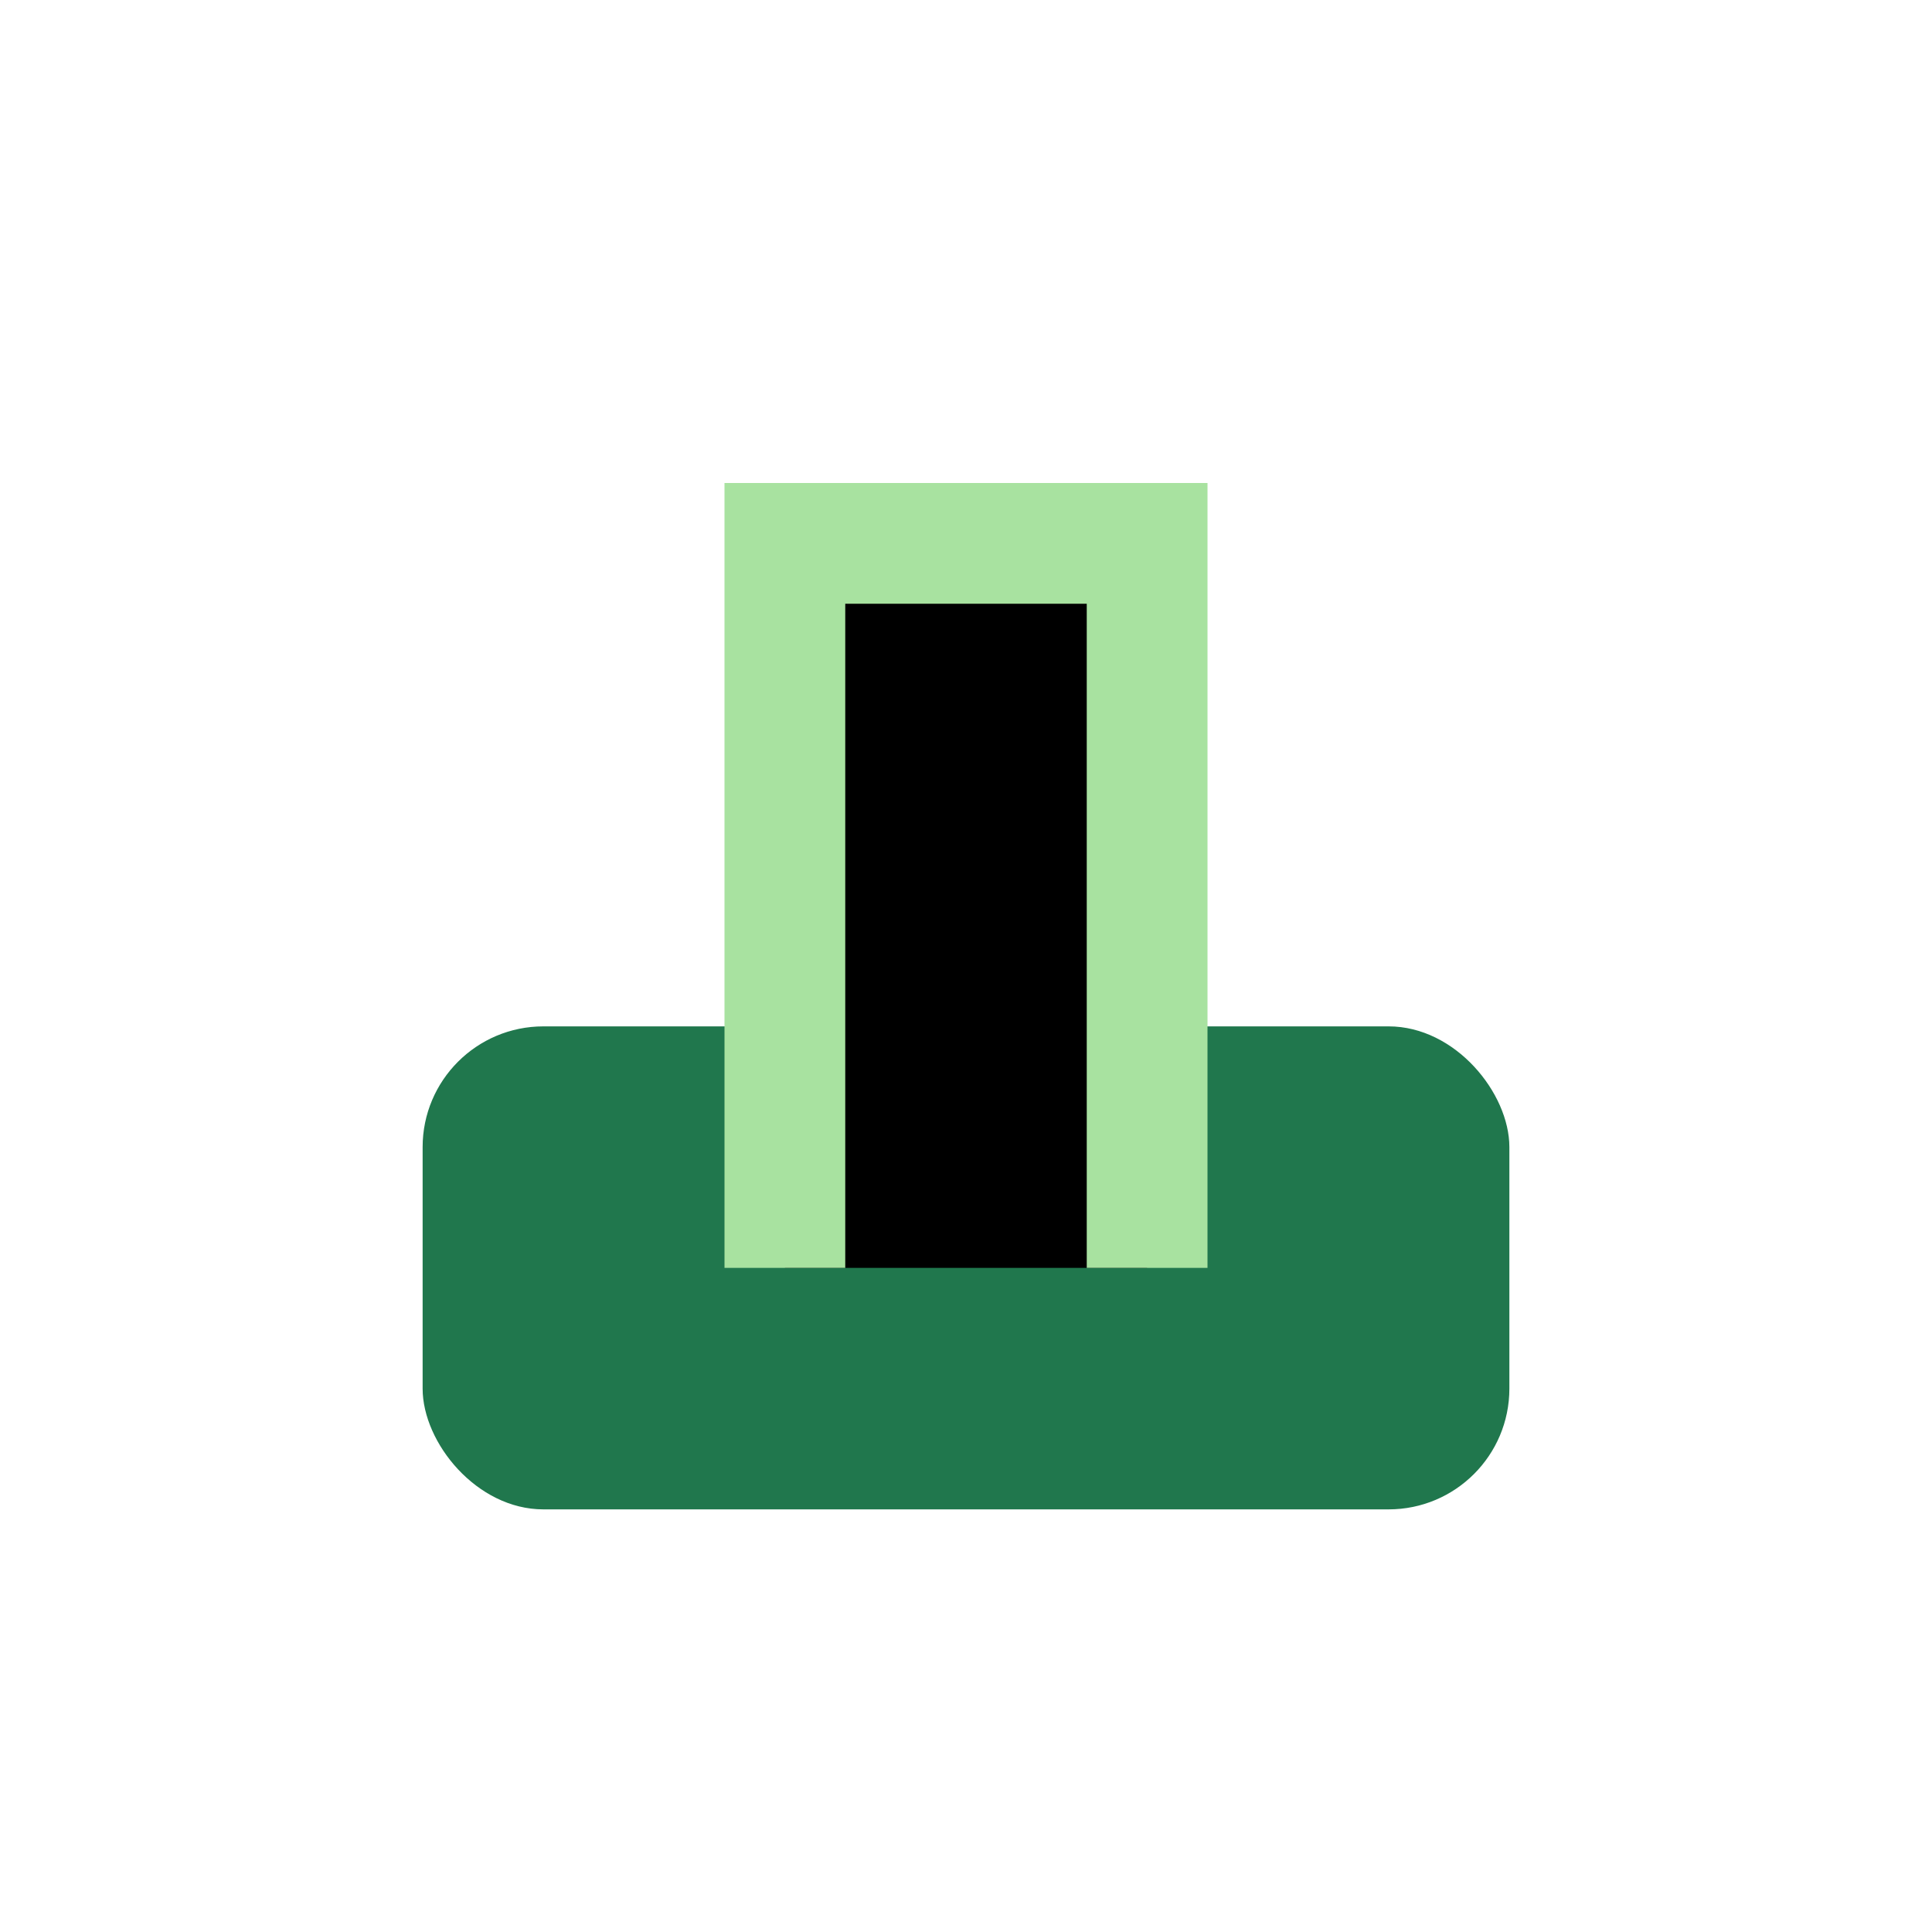 <?xml version="1.0" encoding="UTF-8"?>
<svg xmlns="http://www.w3.org/2000/svg" width="32" height="32" viewBox="0 0 32 32"><rect x="7" y="17" width="18" height="8" rx="2" fill="#20774D"/><path d="M13 21V9h6v12" stroke="#A8E2A0" stroke-width="2"/></svg>